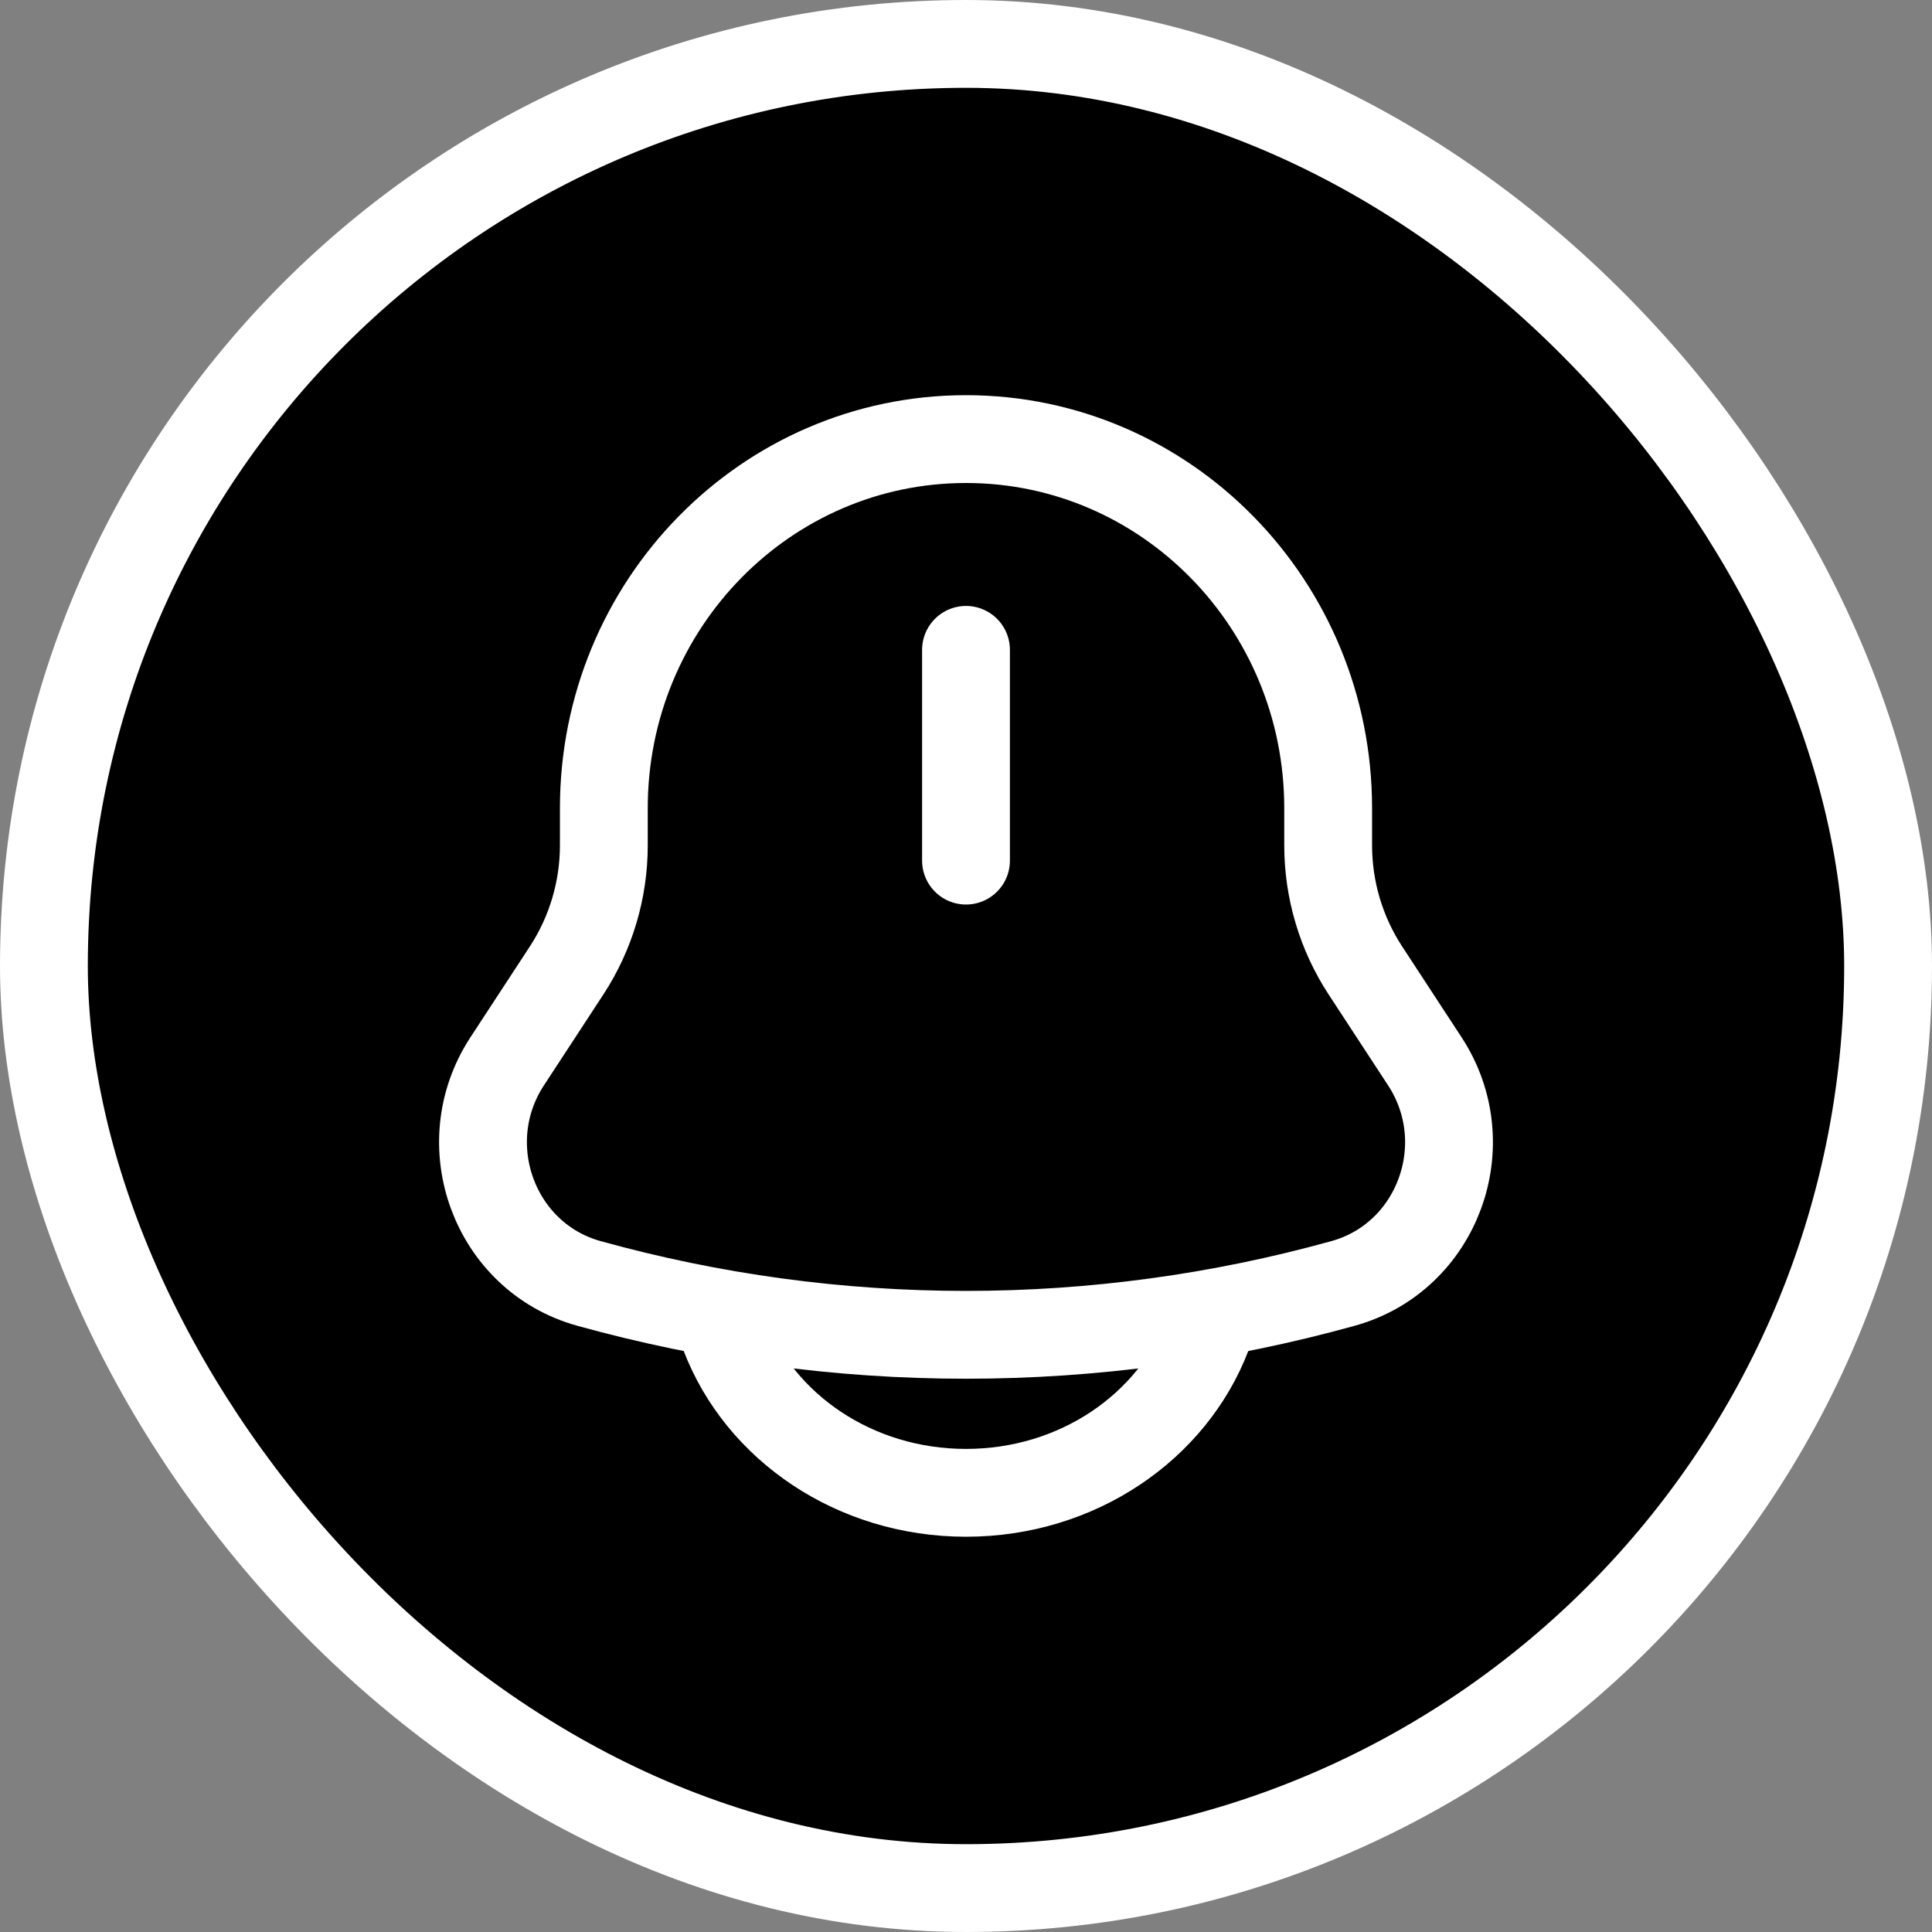 <svg width="22" height="22" viewBox="0 0 22 22" fill="none" xmlns="http://www.w3.org/2000/svg">
<rect x="0" y="0" width="22" height="22" fill="#808080" stroke="none"/>
<rect x="0.5" y="0.5" width="21" height="21" rx="10.5" fill="black"/>
<rect x="0.5" y="0.5" width="21" height="21" rx="10.5" fill="black" fill-opacity="0.2"/>
<rect x="0.5" y="0.5" width="21" height="21" rx="10.5" fill="black" fill-opacity="0.2"/>
<rect x="0.5" y="0.5" width="21" height="21" rx="10.5" fill="black" fill-opacity="0.2"/>
<rect x="0.5" y="0.5" width="21" height="21" rx="10.5" fill="black" fill-opacity="0.2"/>
<rect x="0.5" y="0.5" width="21" height="21" rx="10.5" fill="black" fill-opacity="0.2"/>
<rect x="0.5" y="0.5" width="21" height="21" rx="10.5" fill="black" fill-opacity="0.2"/>
<rect x="0.5" y="0.5" width="21" height="21" rx="10.5" fill="black" fill-opacity="0.2"/>
<rect x="0.5" y="0.5" width="21" height="21" rx="10.5" stroke="white"/>
<path d="M15.124 9.626V9.203C15.124 6.882 13.278 5 11 5C8.722 5 6.876 6.882 6.876 9.203V9.626C6.876 10.133 6.728 10.629 6.452 11.051L5.775 12.086C5.157 13.031 5.629 14.315 6.704 14.614C9.517 15.395 12.483 15.395 15.296 14.614C16.371 14.315 16.843 13.031 16.225 12.086L15.548 11.051C15.272 10.629 15.124 10.133 15.124 9.626Z" stroke="white"/>
<path d="M8.25 15.199C8.65 16.248 9.73 16.999 11 16.999C12.27 16.999 13.35 16.248 13.75 15.199" stroke="white" stroke-linecap="round"/>
<path d="M11 7.4V9.8" stroke="white" stroke-linecap="round"/>
</svg>
